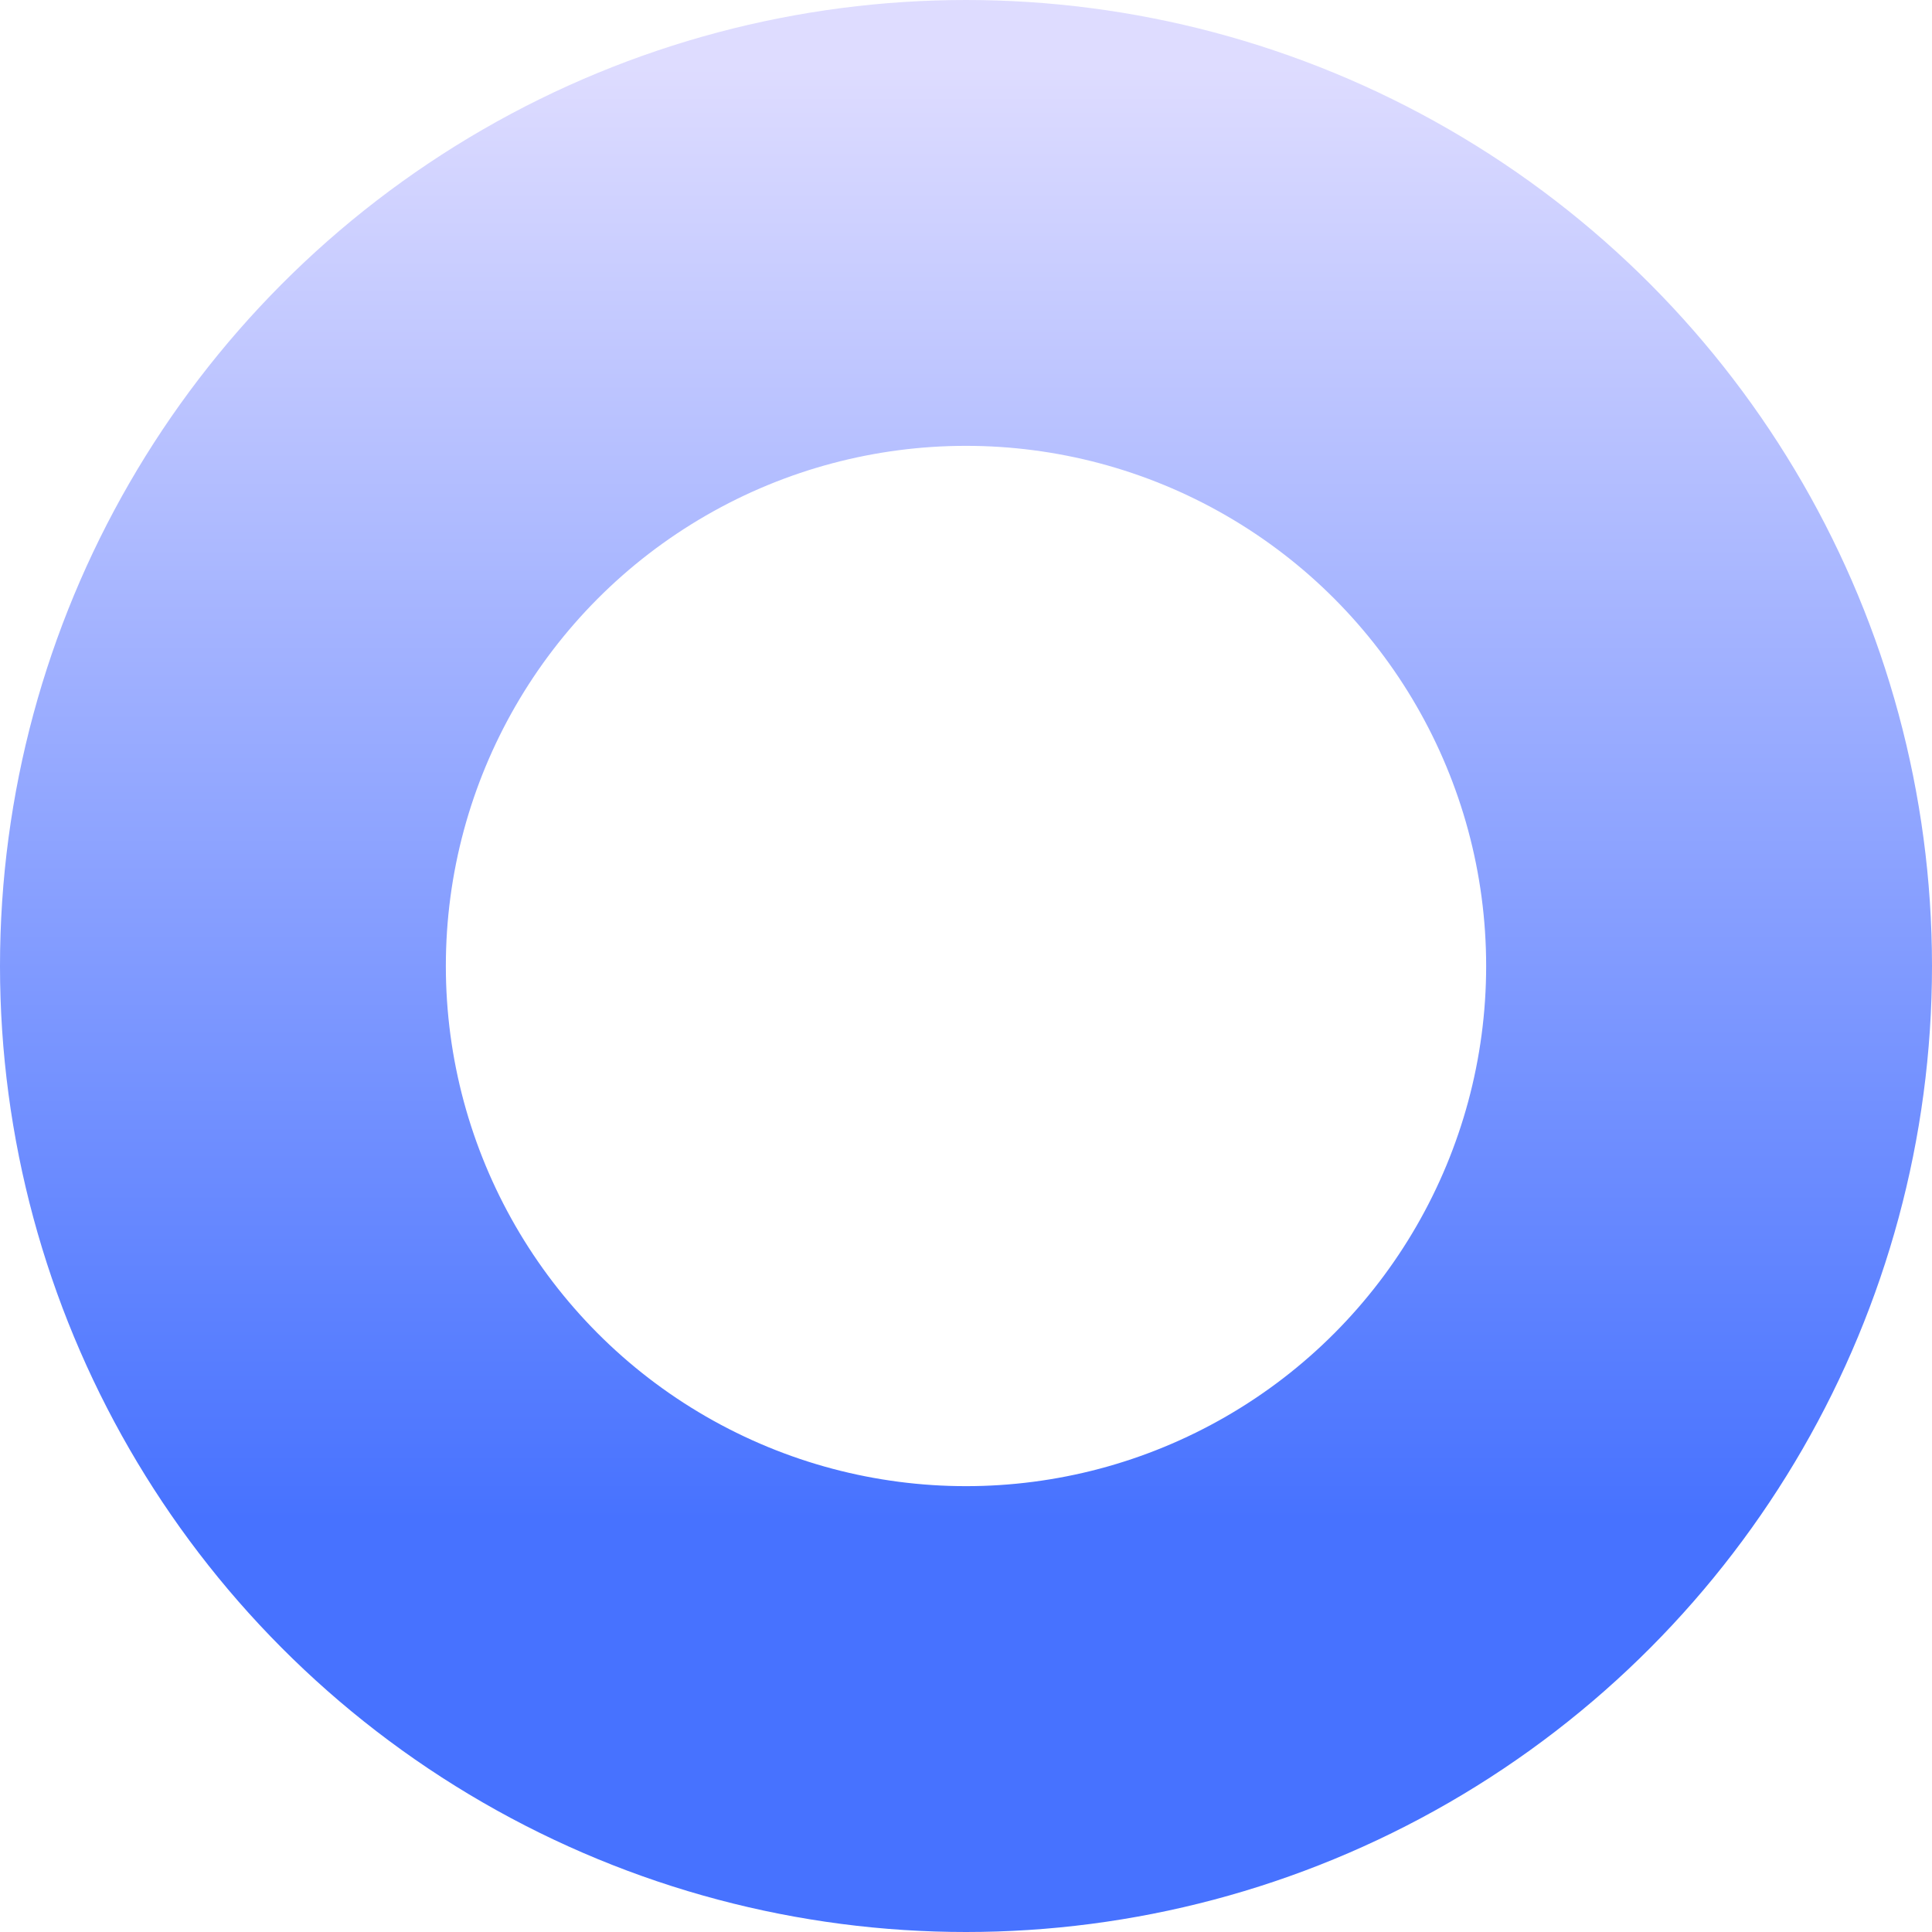 <svg xmlns="http://www.w3.org/2000/svg" xmlns:xlink="http://www.w3.org/1999/xlink" fill="none" version="1.1" width="13" height="13" viewBox="0 0 13 13"><defs><linearGradient x1="0.5" y1="-0.105" x2="0.5" y2="0.872" id="master_svg0_44_8131"><stop offset="0%" stop-color="#DEDCFF" stop-opacity="1"/><stop offset="100%" stop-color="#4772FF" stop-opacity="1"/></linearGradient></defs><g><ellipse cx="6.5" cy="6.5" rx="5" ry="5" stroke="url(#master_svg0_44_8131)" fill-opacity="0" fill="none" stroke-width="3"/></g></svg>